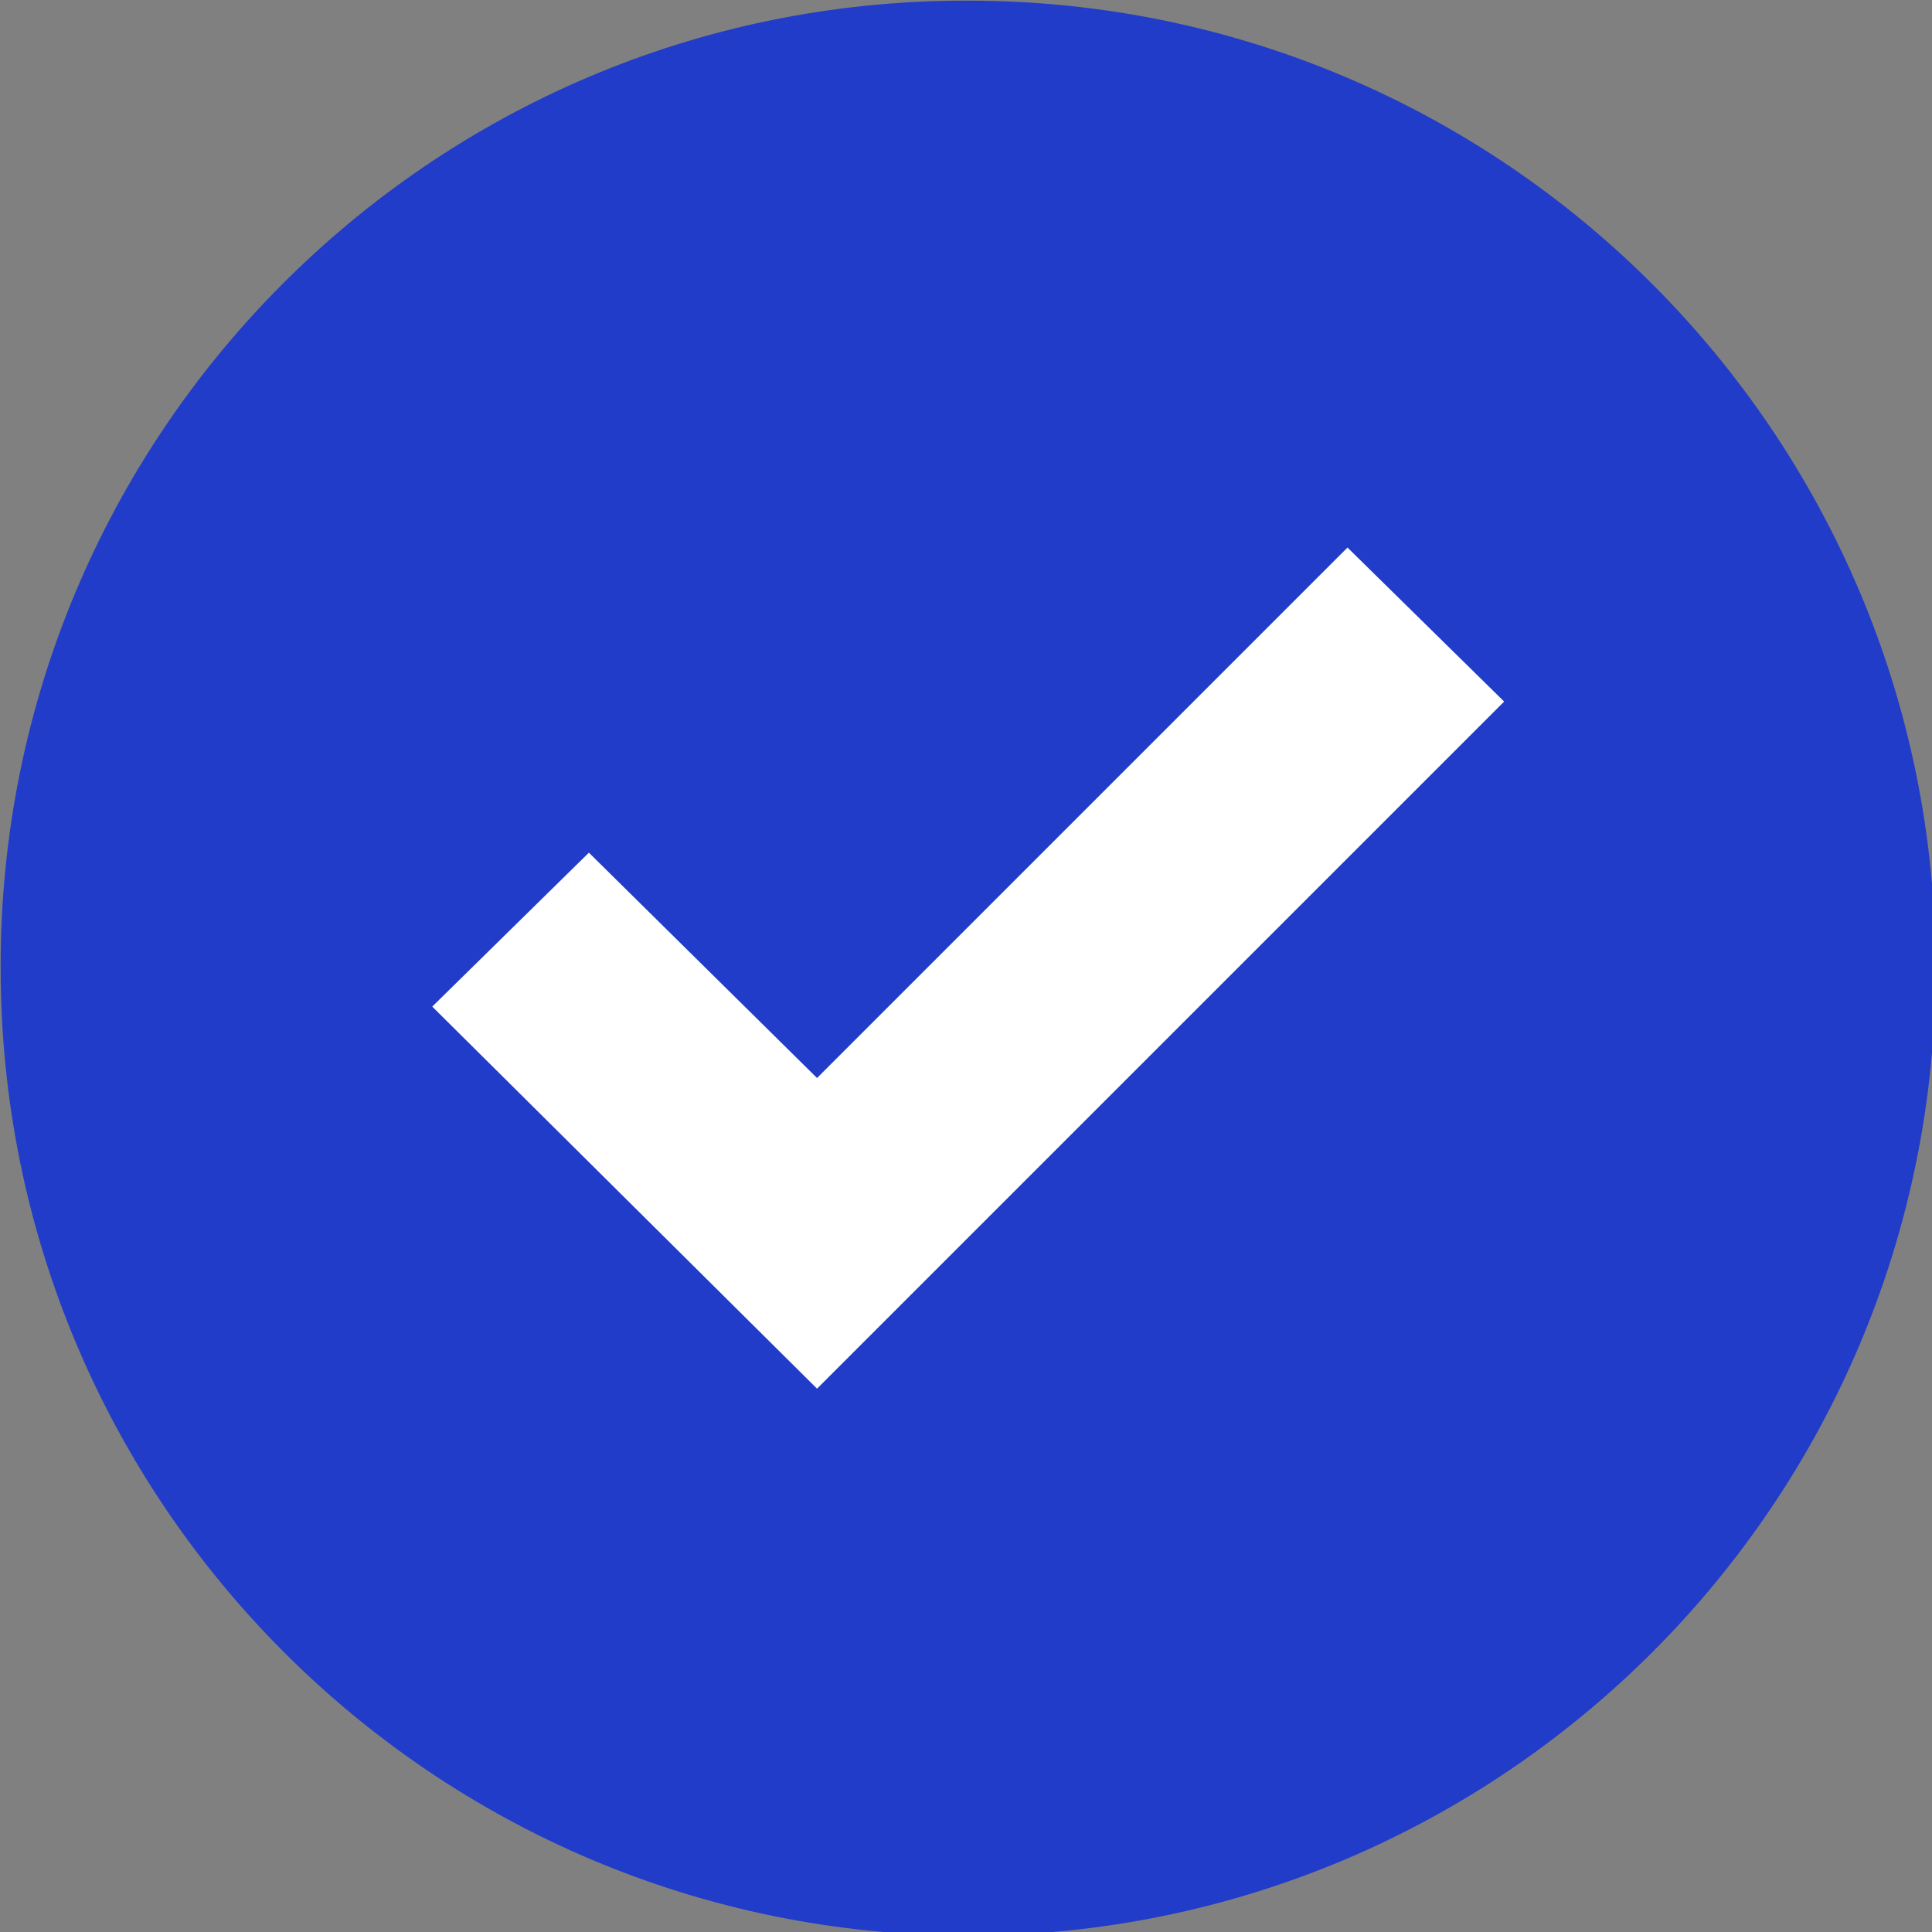 <?xml version="1.0" encoding="UTF-8" standalone="no"?> <!-- Created with Inkscape (http://www.inkscape.org/) --> <svg xmlns:dc="http://purl.org/dc/elements/1.1/" xmlns:cc="http://creativecommons.org/ns#" xmlns:rdf="http://www.w3.org/1999/02/22-rdf-syntax-ns#" xmlns:svg="http://www.w3.org/2000/svg" xmlns="http://www.w3.org/2000/svg" xmlns:sodipodi="http://sodipodi.sourceforge.net/DTD/sodipodi-0.dtd" xmlns:inkscape="http://www.inkscape.org/namespaces/inkscape" width="5.821mm" height="5.821mm" viewBox="0 0 5.821 5.821" id="svg5914" inkscape:version="0.92.0 r15299" sodipodi:docname="check1_1.svg"><rect x="0" y="0" width="5.821" height="5.821" fill="#808080" stroke="none"/> <defs id="defs5908"></defs>  <g inkscape:label="Layer 1" inkscape:groupmode="layer" id="layer1" transform="translate(371.671,0.627)"> <g style="fill:none" id="g6500" transform="matrix(0.265,0,0,0.265,-372.729,-1.685)"> <path id="path6486" d="M 15,4 C 21.075,4 26,8.925 26,15 26,21.075 21.075,26 15,26 8.925,26 4,21.075 4,15 3.983,8.942 8.88,4.017 14.937,4 c 0.021,-5e-5 0.042,-5e-5 0.063,0 z" inkscape:connector-curvature="0" style="fill:#213cc8"></path> <path id="path6488" d="m 21.094,11.969 -7.812,7.812 -4.375,-4.344 1.781,-1.75 2.594,2.562 6.031,-6.031 z" inkscape:connector-curvature="0" style="fill:#ffffff"></path> </g> </g> </svg> 